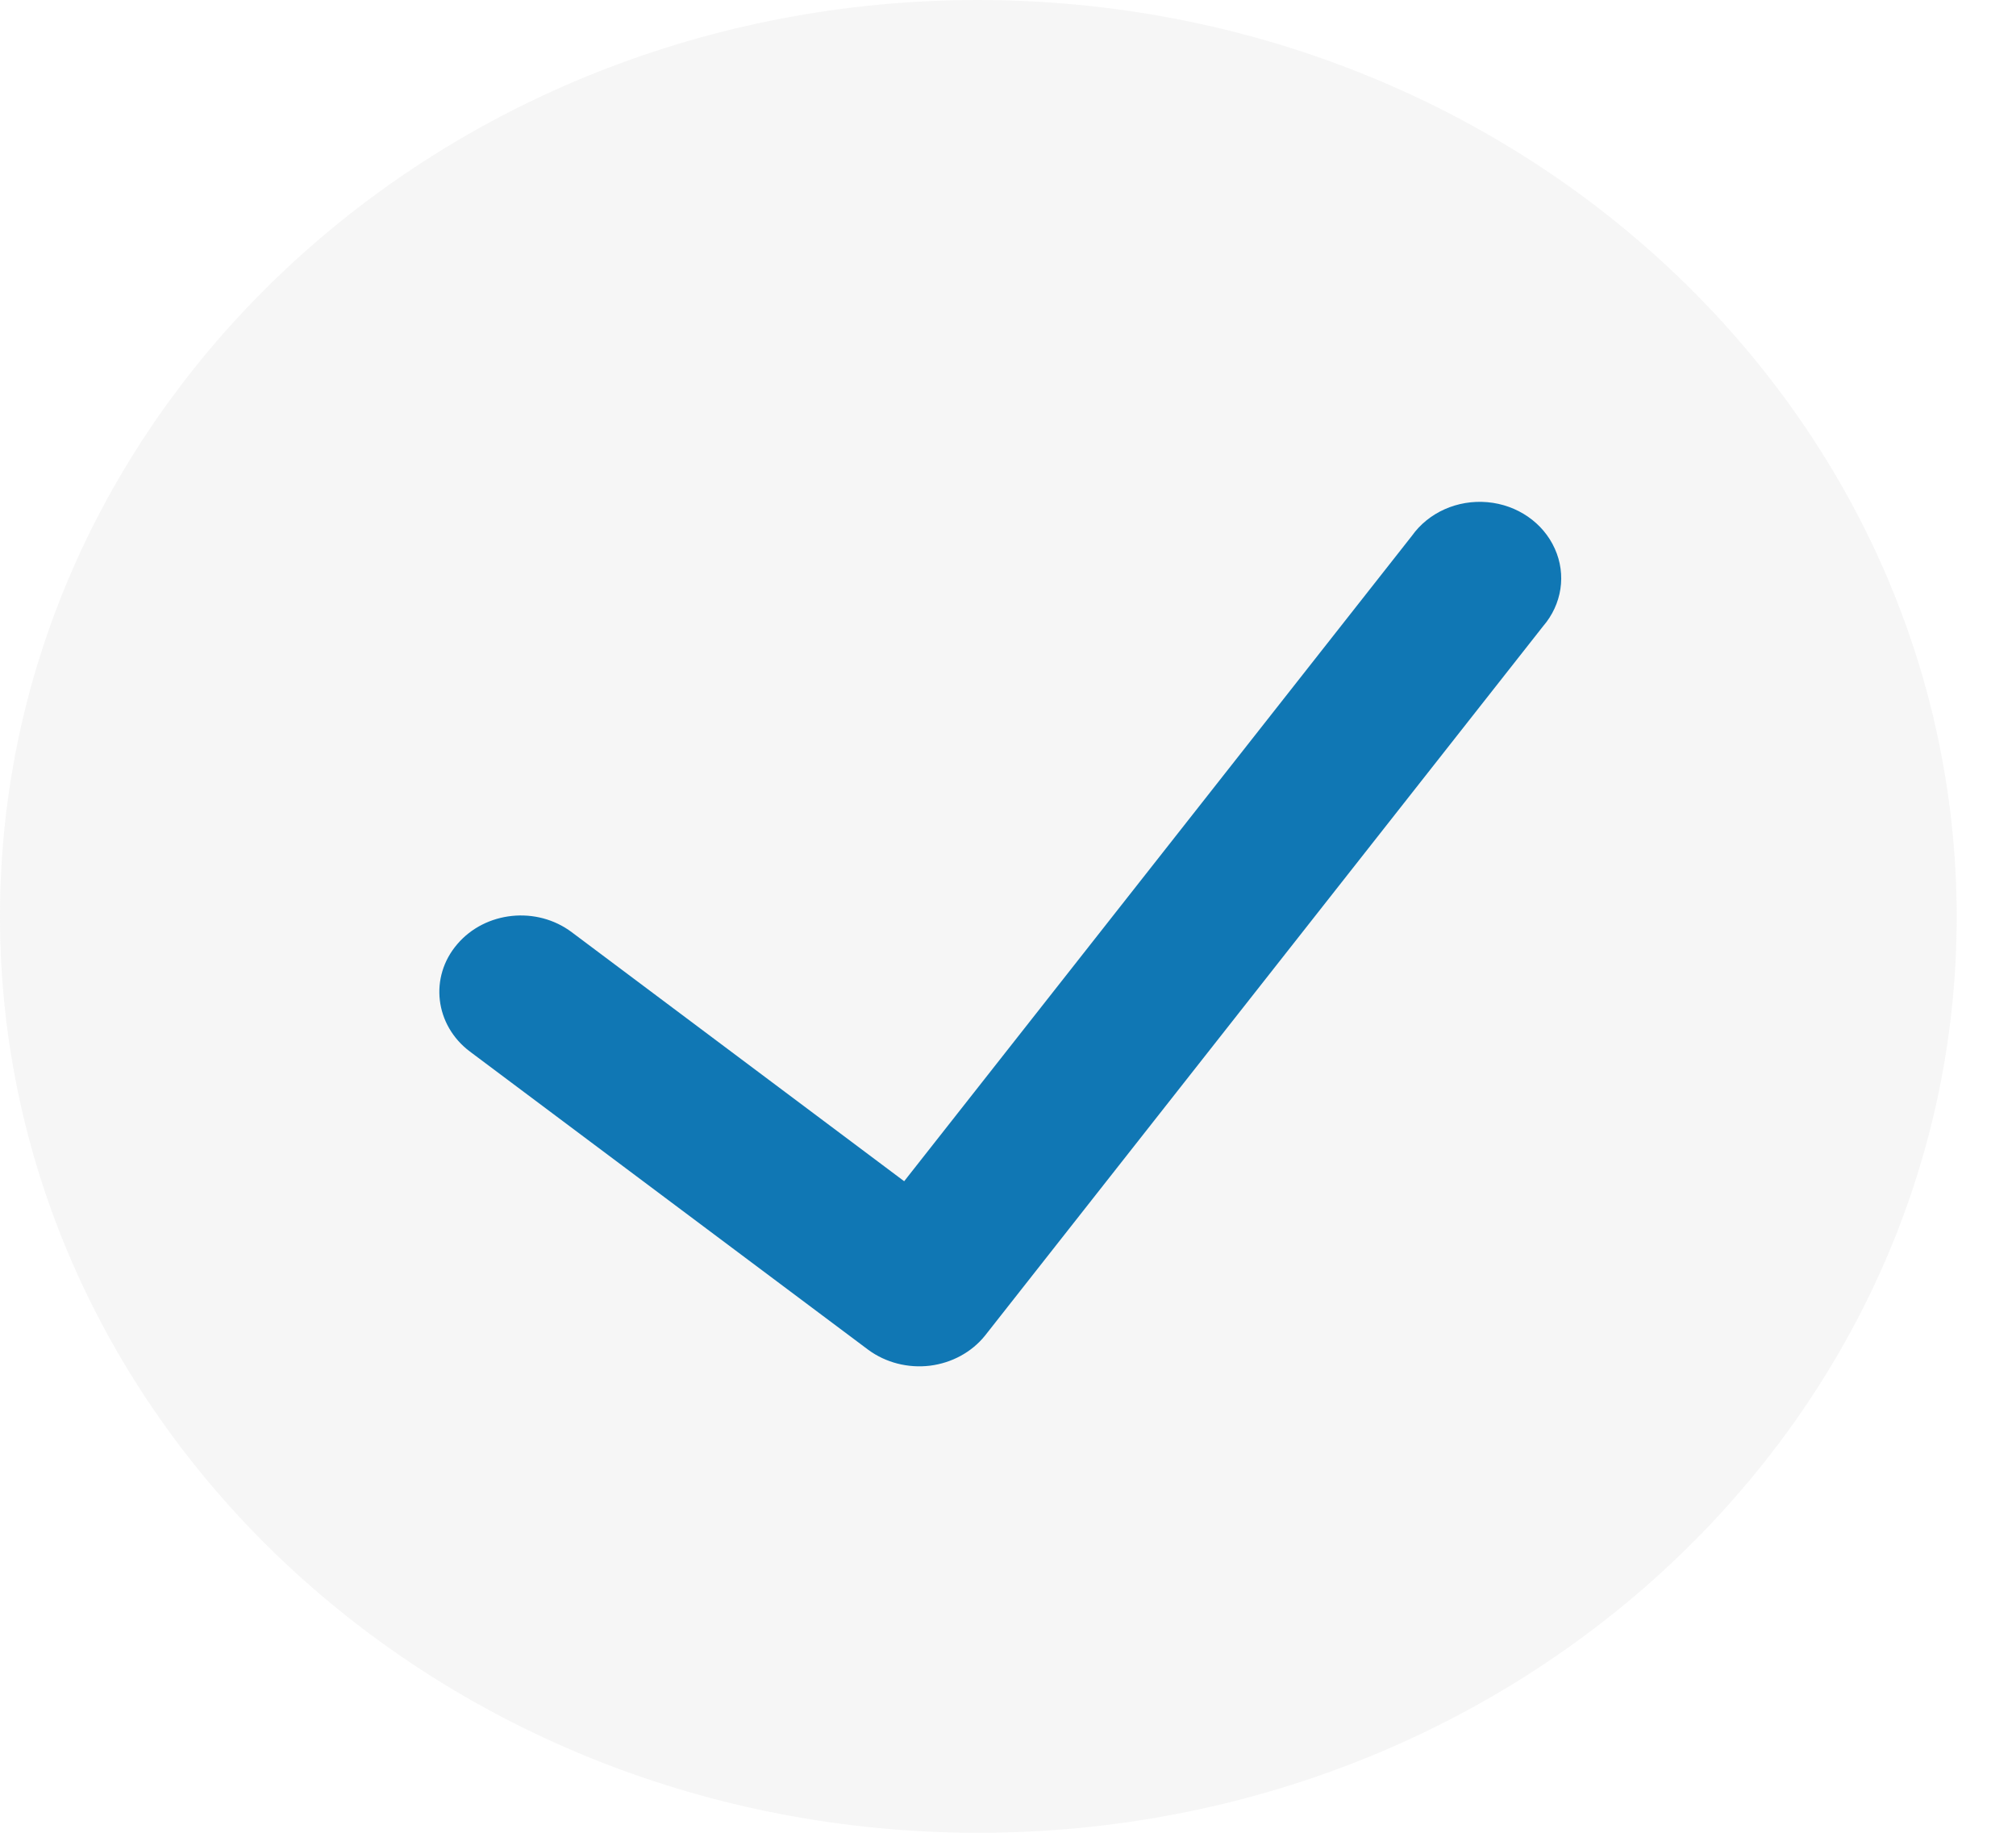<svg width="22" height="20" viewBox="0 0 22 20" fill="none" xmlns="http://www.w3.org/2000/svg">
<path d="M10.676 0C4.78 0 0 4.477 0 10C0 15.523 4.78 20 10.676 20C16.573 20 21.353 15.523 21.353 10C21.346 4.48 16.57 0.006 10.676 0Z" fill="#AFB1B6" fill-opacity="0.12"/>
<path d="M16.839 6.834L10.749 14.575C10.604 14.755 10.388 14.873 10.148 14.903C9.909 14.932 9.667 14.87 9.477 14.731L5.128 11.475C4.745 11.187 4.682 10.662 4.99 10.303C5.297 9.943 5.857 9.885 6.24 10.173L9.867 12.89L15.407 5.848C15.589 5.592 15.905 5.451 16.232 5.48C16.558 5.509 16.84 5.704 16.967 5.987C17.095 6.27 17.045 6.595 16.839 6.834Z" fill="#1077B4"/>
</svg>
